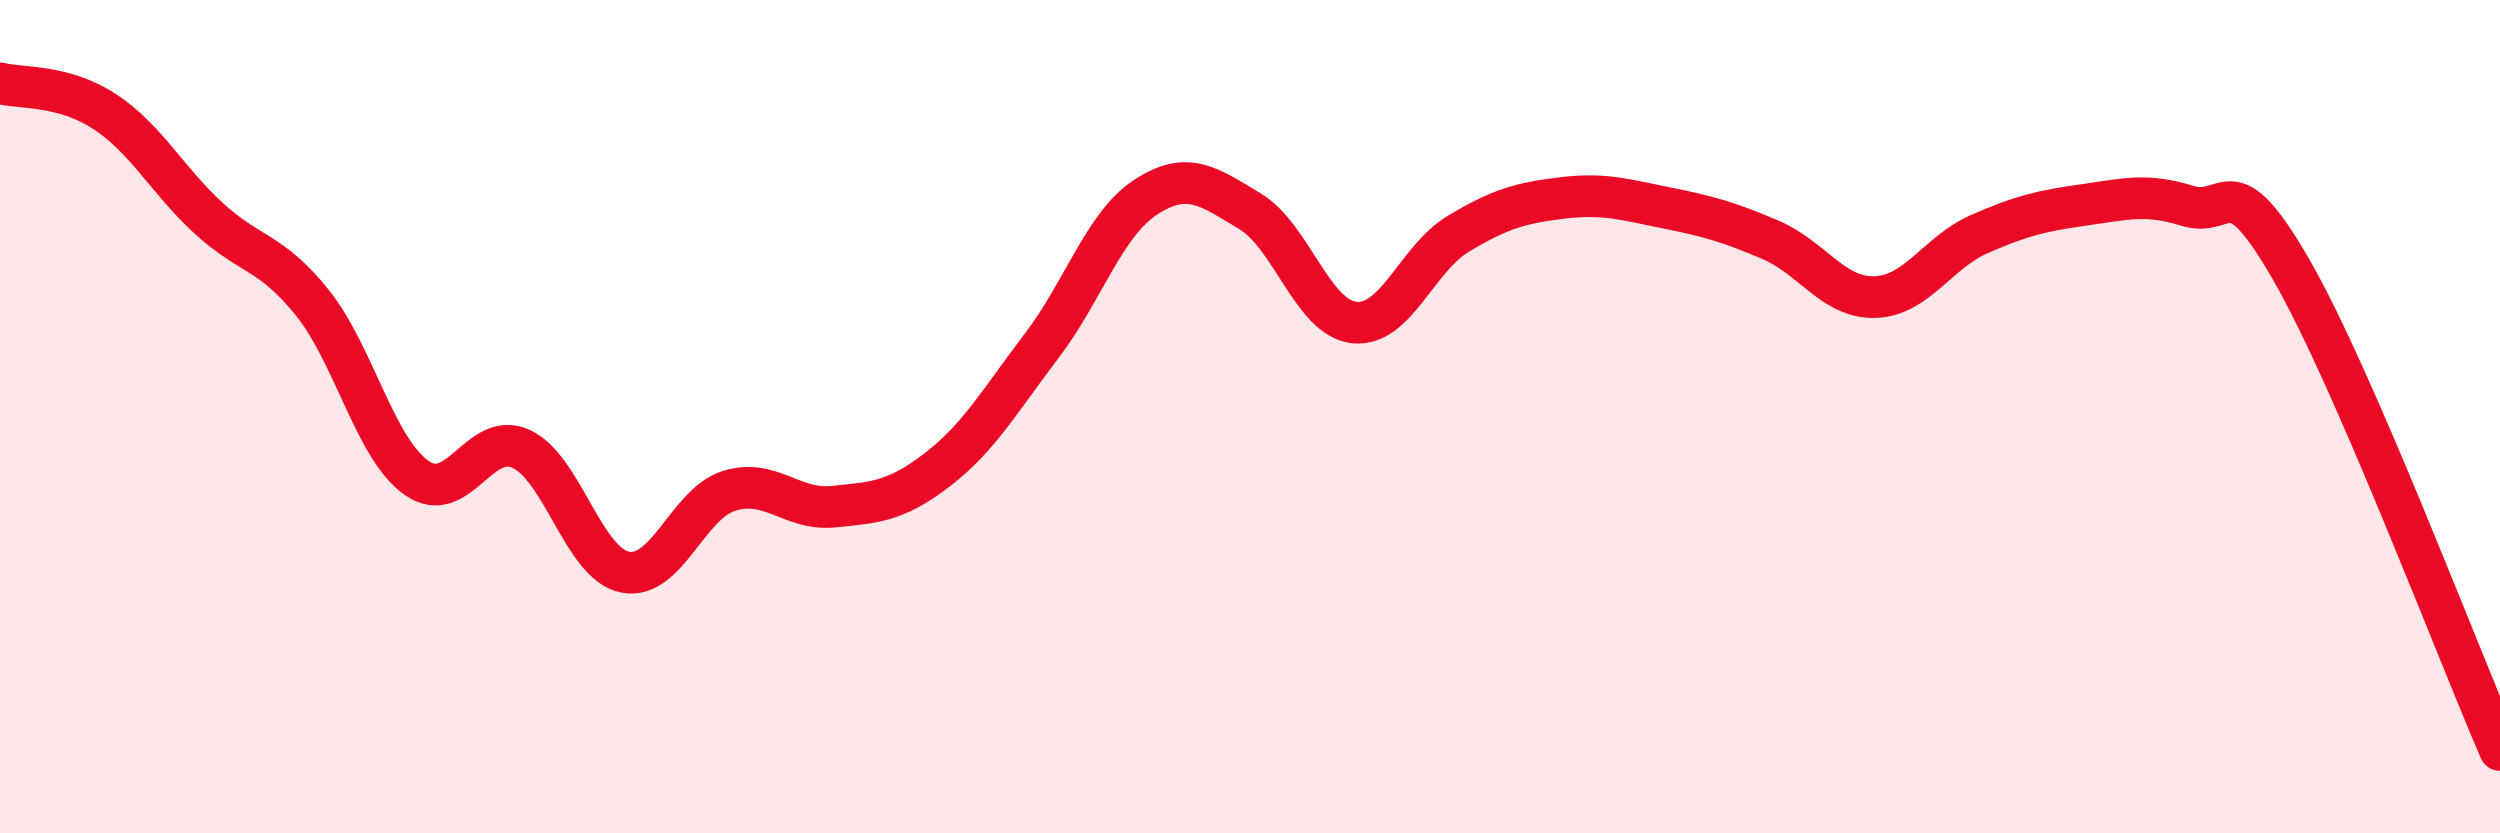 
    <svg width="60" height="20" viewBox="0 0 60 20" xmlns="http://www.w3.org/2000/svg">
      <path
        d="M 0,2 C 0.5,2.13 1.5,2.02 2.5,2.67 C 3.5,3.32 4,4.31 5,5.23 C 6,6.15 6.5,6.02 7.5,7.27 C 8.5,8.52 9,10.77 10,11.47 C 11,12.17 11.5,10.32 12.5,10.77 C 13.5,11.22 14,13.53 15,13.73 C 16,13.93 16.5,12.09 17.5,11.78 C 18.5,11.47 19,12.26 20,12.16 C 21,12.06 21.5,12.04 22.5,11.27 C 23.5,10.5 24,9.61 25,8.3 C 26,6.99 26.5,5.38 27.5,4.73 C 28.5,4.08 29,4.47 30,5.07 C 31,5.67 31.5,7.63 32.5,7.74 C 33.5,7.85 34,6.21 35,5.61 C 36,5.01 36.5,4.87 37.5,4.75 C 38.5,4.63 39,4.79 40,4.99 C 41,5.19 41.5,5.33 42.5,5.76 C 43.5,6.19 44,7.16 45,7.13 C 46,7.1 46.5,6.06 47.5,5.62 C 48.5,5.18 49,5.06 50,4.92 C 51,4.78 51.5,4.63 52.5,4.94 C 53.5,5.25 53.5,3.88 55,6.49 C 56.5,9.1 59,15.7 60,18L60 20L0 20Z"
        fill="#EB0A25"
        opacity="0.1"
        stroke-linecap="round"
        stroke-linejoin="round"
      />
      <path
        d="M 0,2 C 0.5,2.13 1.5,2.02 2.5,2.67 C 3.5,3.32 4,4.31 5,5.23 C 6,6.15 6.5,6.02 7.5,7.27 C 8.5,8.52 9,10.77 10,11.47 C 11,12.17 11.5,10.32 12.5,10.77 C 13.5,11.22 14,13.53 15,13.73 C 16,13.93 16.5,12.09 17.5,11.78 C 18.5,11.47 19,12.26 20,12.16 C 21,12.06 21.5,12.04 22.5,11.27 C 23.5,10.5 24,9.61 25,8.3 C 26,6.99 26.5,5.38 27.5,4.73 C 28.5,4.08 29,4.47 30,5.07 C 31,5.67 31.5,7.63 32.5,7.74 C 33.5,7.85 34,6.21 35,5.61 C 36,5.01 36.5,4.87 37.5,4.75 C 38.5,4.63 39,4.79 40,4.99 C 41,5.19 41.5,5.33 42.5,5.76 C 43.5,6.19 44,7.16 45,7.13 C 46,7.1 46.5,6.06 47.5,5.62 C 48.5,5.18 49,5.06 50,4.92 C 51,4.78 51.5,4.63 52.5,4.94 C 53.5,5.25 53.5,3.88 55,6.49 C 56.5,9.1 59,15.7 60,18"
        stroke="#EB0A25"
        stroke-width="1"
        fill="none"
        stroke-linecap="round"
        stroke-linejoin="round"
      />
    </svg>
  